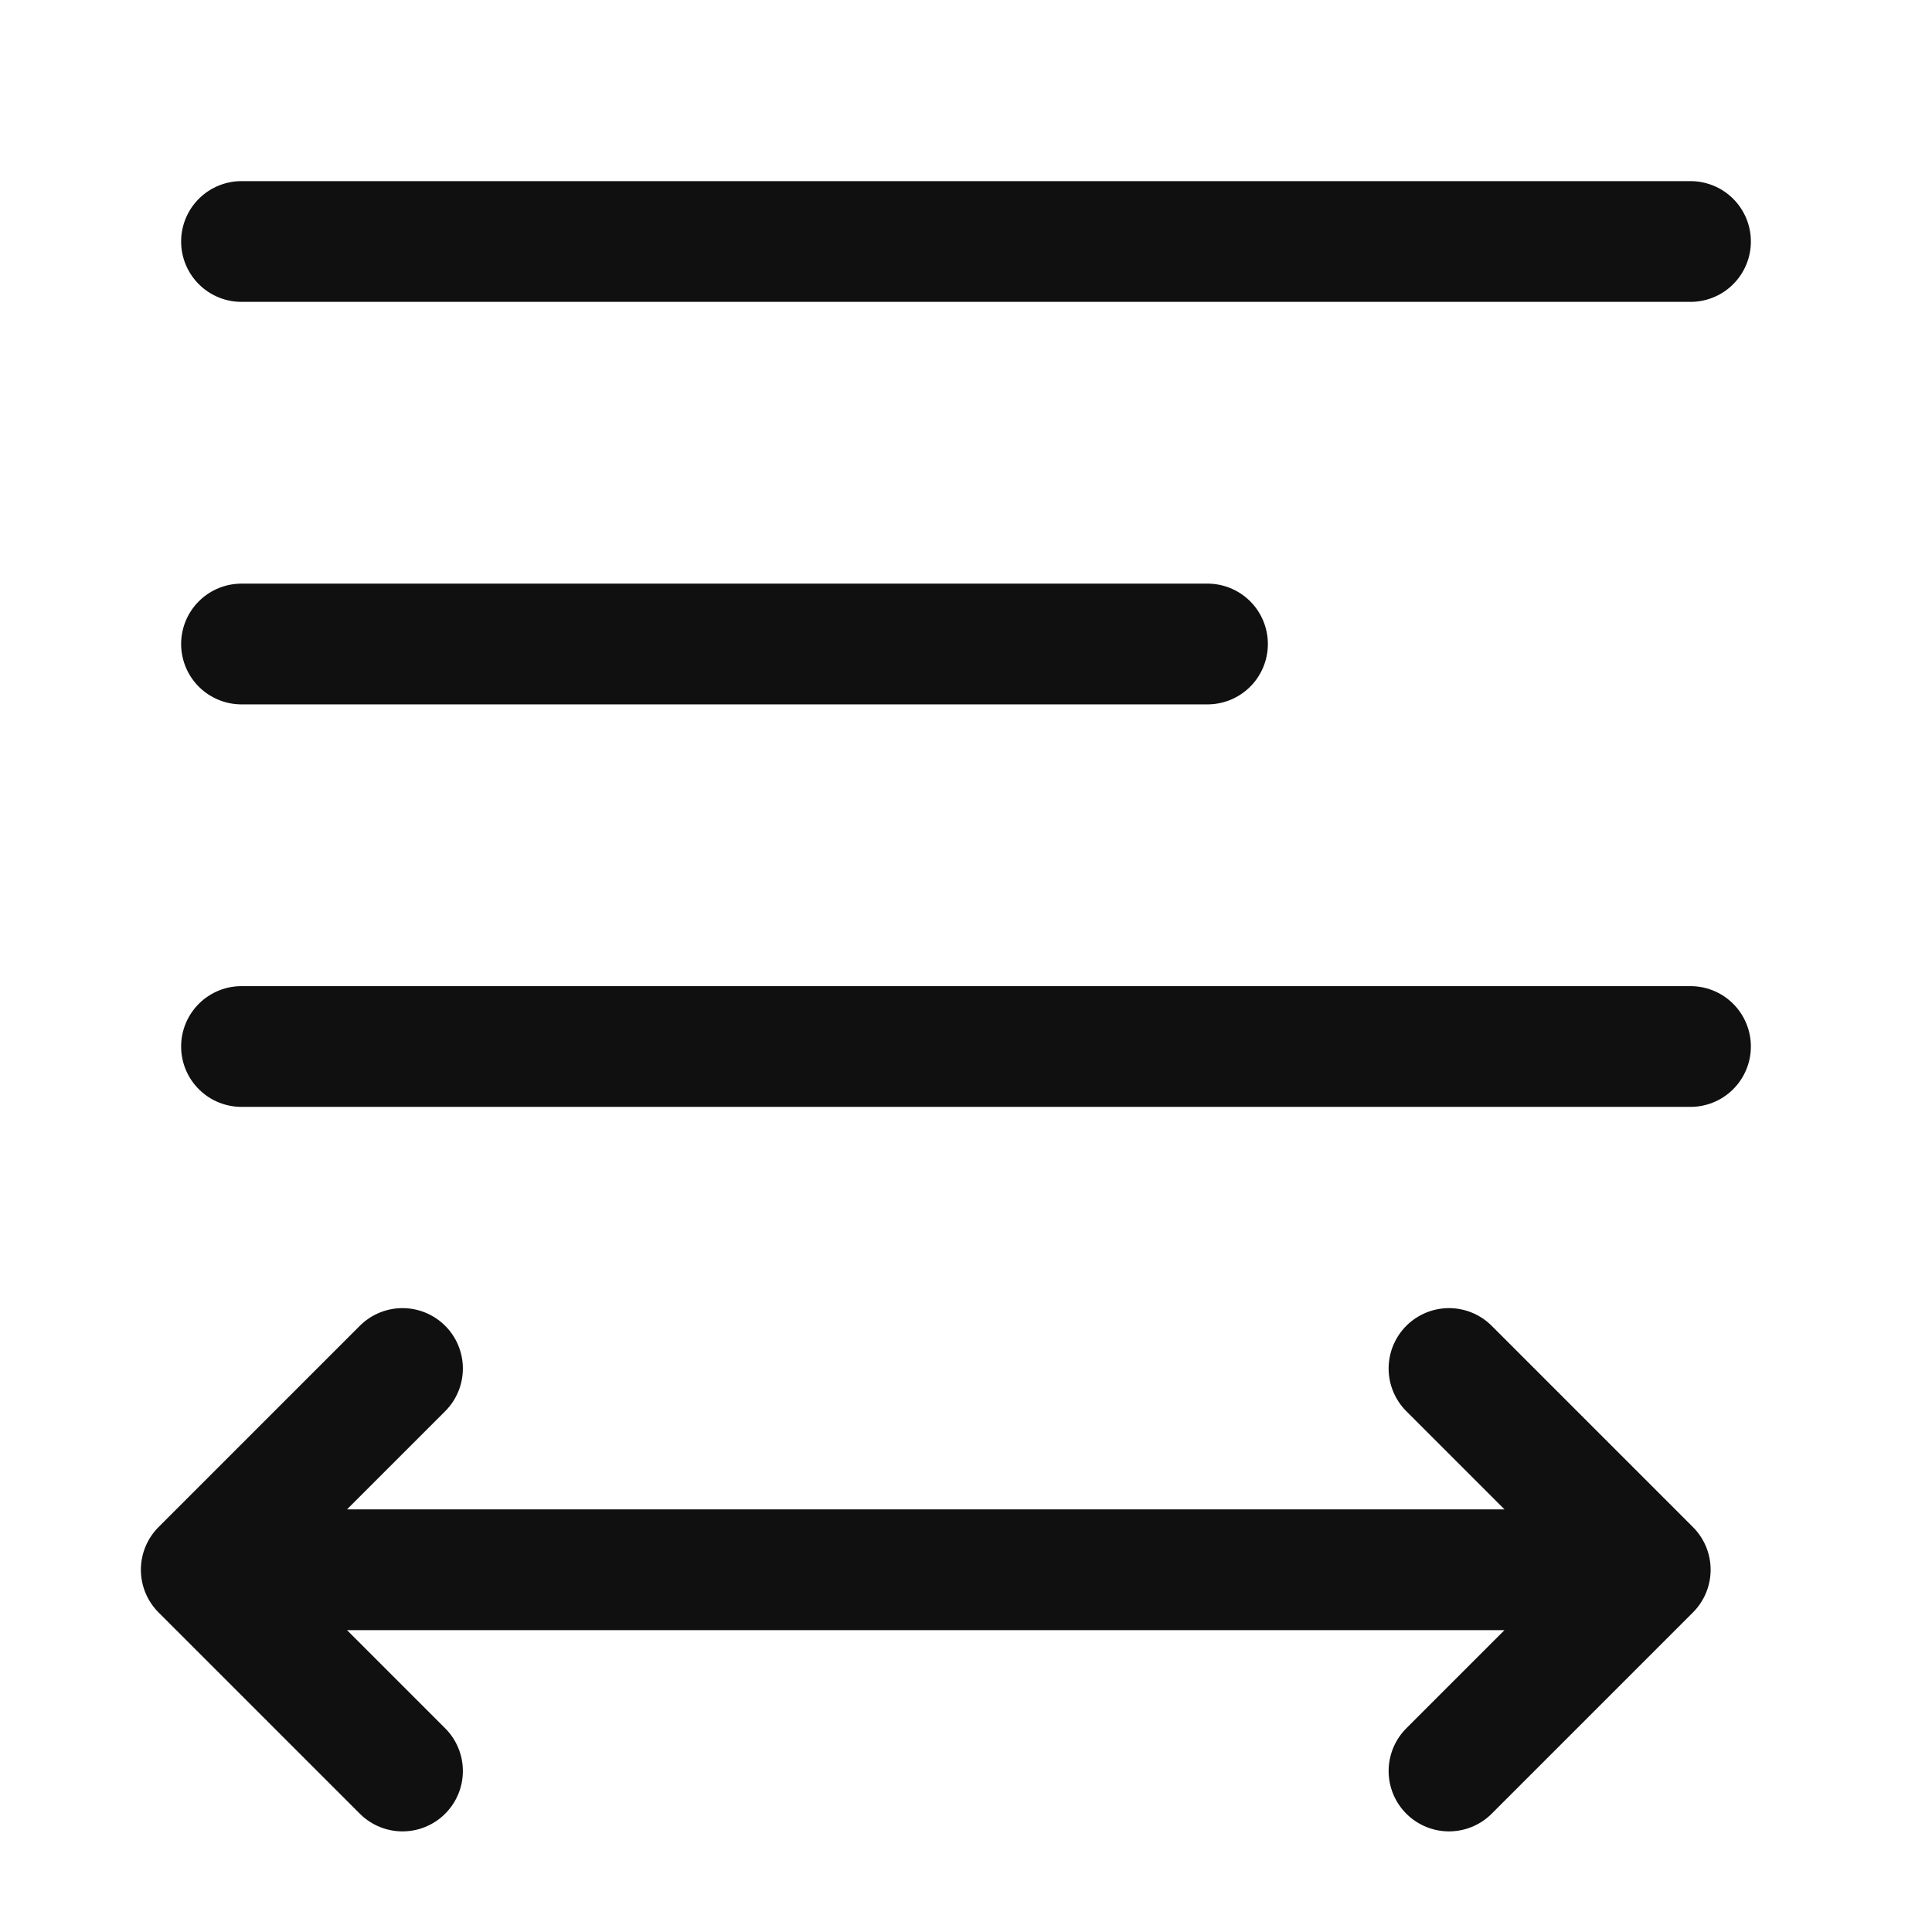<svg width="24" height="24" viewBox="0 0 24 24" fill="none" xmlns="http://www.w3.org/2000/svg">
<path d="M3 8H15M3 13H21M3 3H21" stroke="#101010" stroke-width="1.5" stroke-linecap="round" stroke-linejoin="round"/>
<path d="M20.5 19.5L18 17M20.5 19.5L18 22M20.5 19.5H2.5M2.5 19.5L5 17M2.5 19.5L5 22" stroke="#101010" stroke-width="1.5" stroke-linecap="round" stroke-linejoin="round"/>
</svg>
